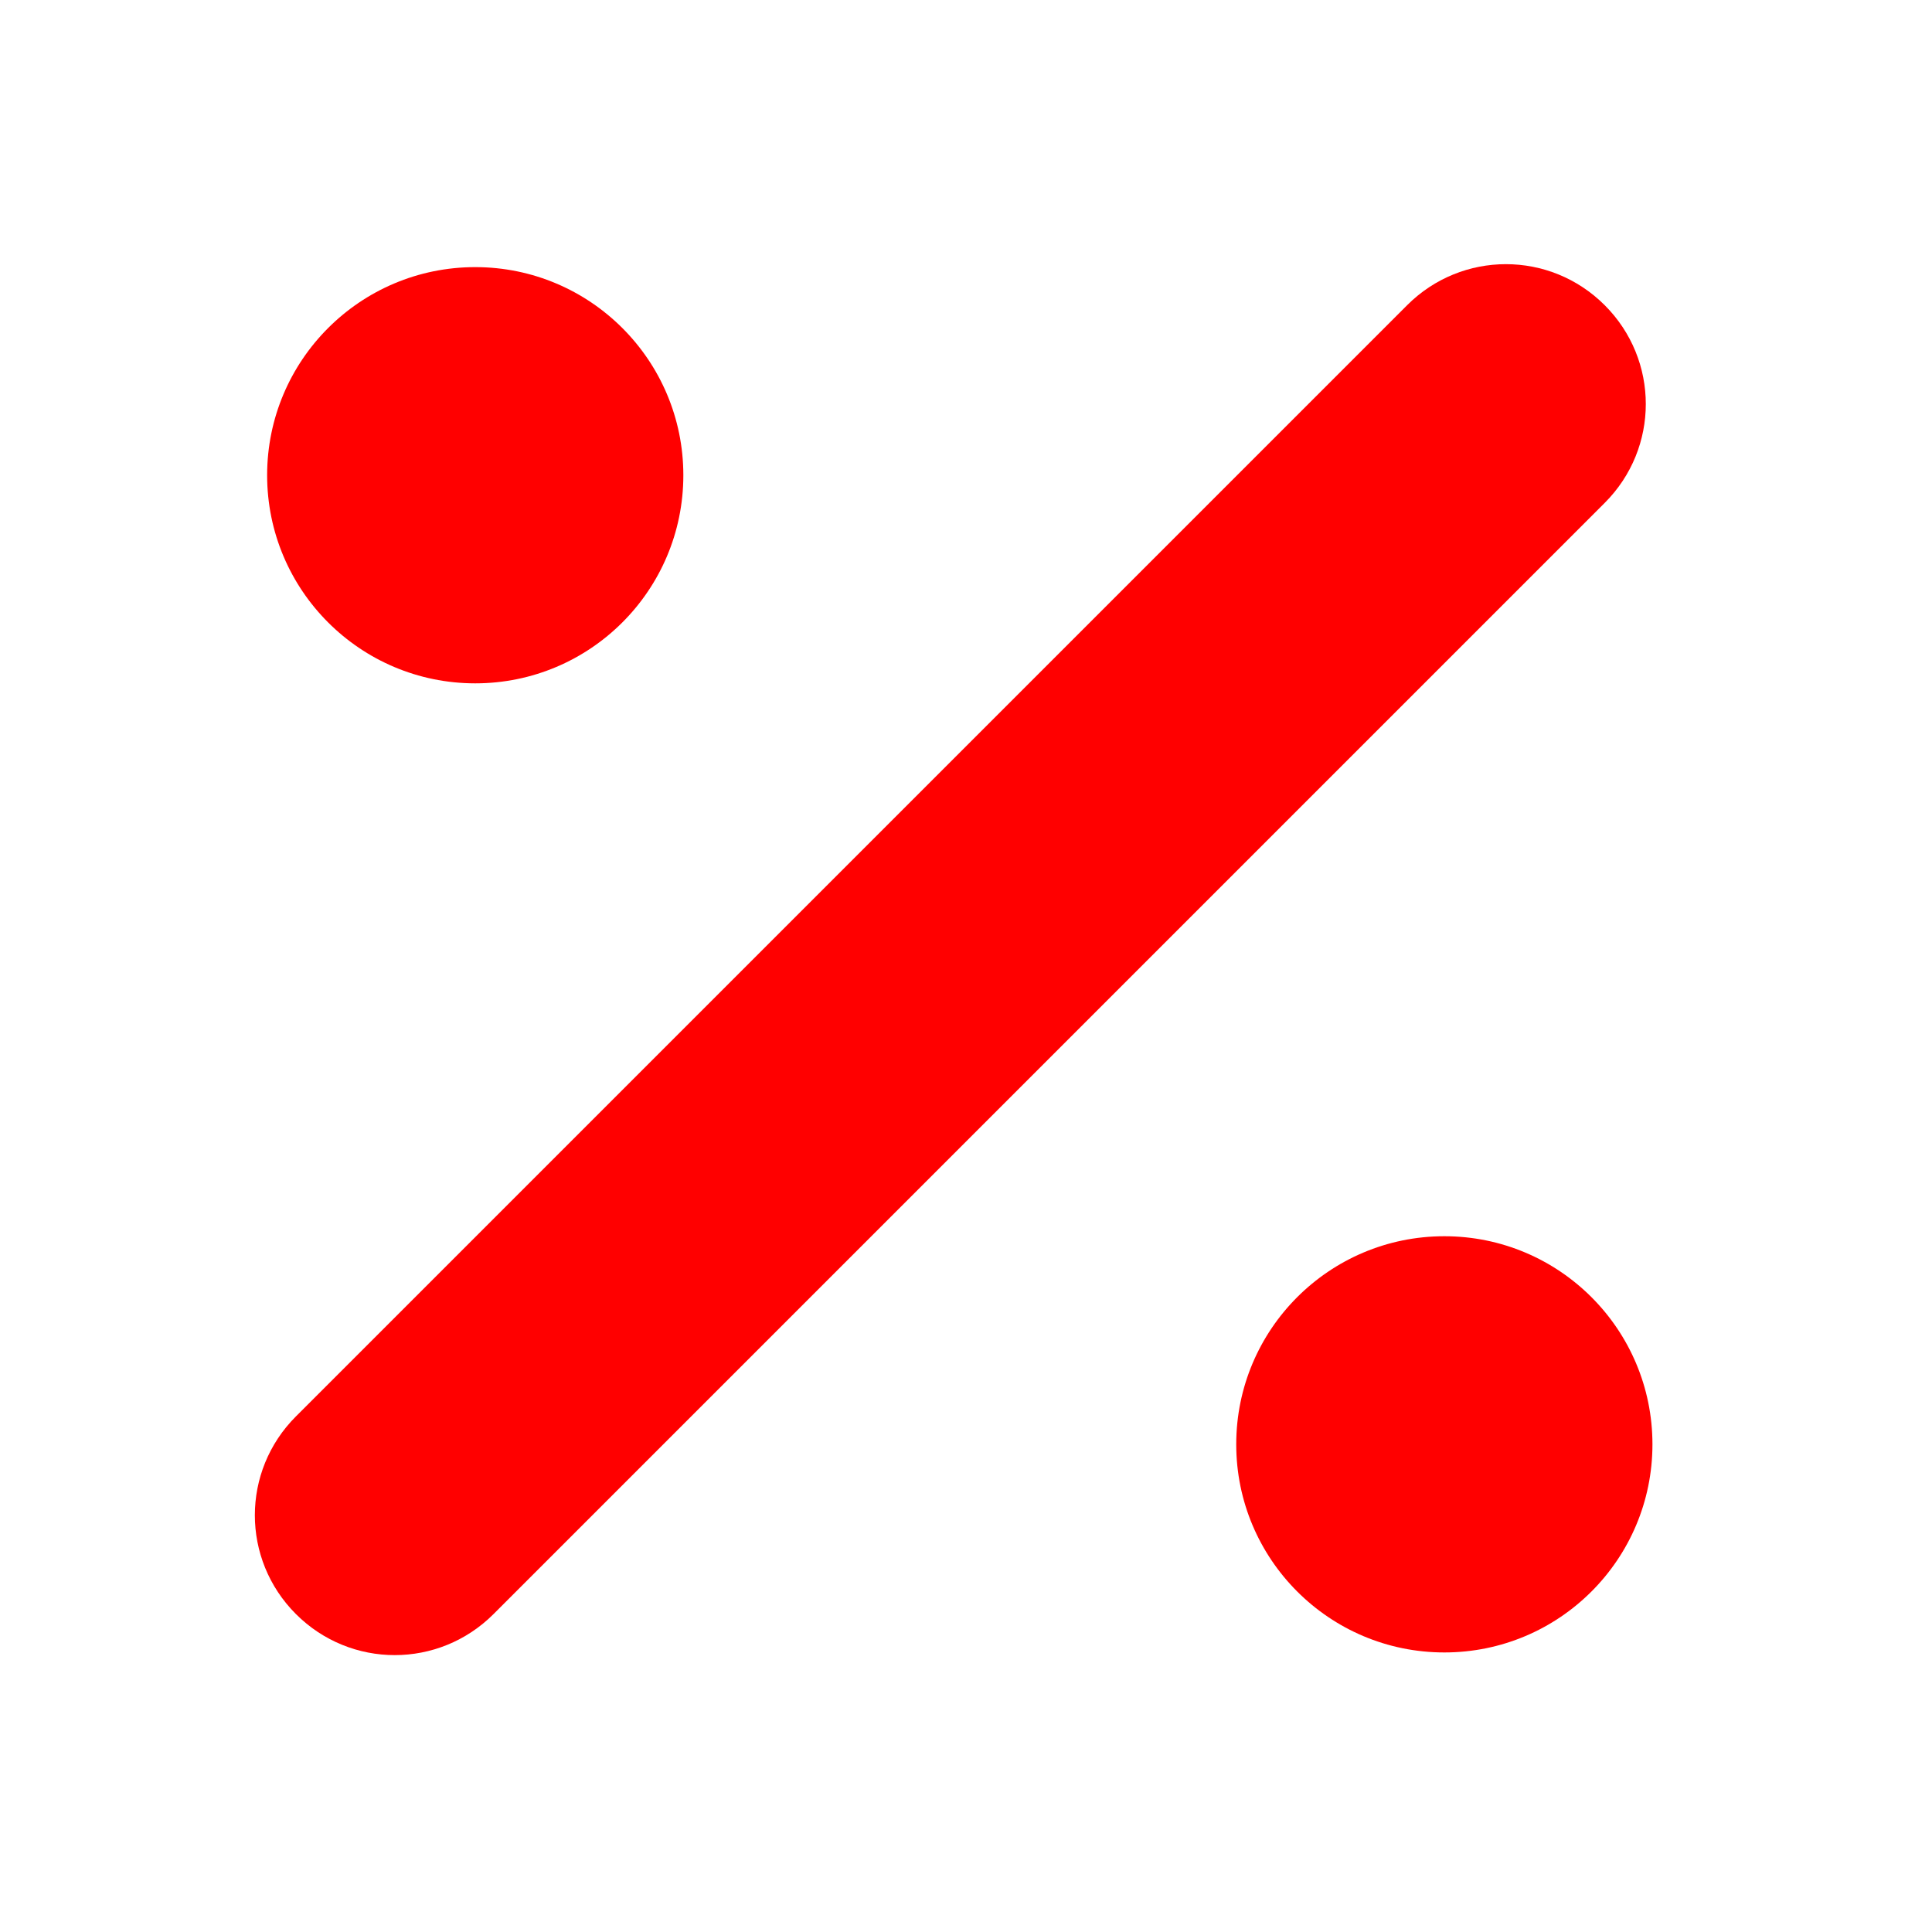 <?xml version="1.0" encoding="UTF-8" standalone="no"?>
<!DOCTYPE svg PUBLIC "-//W3C//DTD SVG 20010904//EN"
"http://www.w3.org/TR/2001/REC-SVG-20010904/DTD/svg10.dtd">
<!-- Created with Sodipodi ("http://www.sodipodi.com/") -->
<svg
   xmlns="http://www.w3.org/2000/svg"
   xmlns:xlink="http://www.w3.org/1999/xlink"
   xmlns:sodipodi="http://sodipodi.sourceforge.net/DTD/sodipodi-0.dtd"
   version="1.0"
   x="0"
   y="0"
   width="437.5"
   height="437.5"
   id="svg1"
   sodipodi:version="0.34"
   sodipodi:docname="/usr/share/icons/Lemon/scalable/apps/kpercentage.svg"
   sodipodi:docbase="/usr/share/icons/Lemon/scalable/apps/">
  <sodipodi:namedview
     id="base" />
  <defs
     id="defs3">
    <linearGradient
       id="linearGradient573">
      <stop
         style="stop-color:#ff0000;stop-opacity:1;"
         offset="0"
         id="stop574" />
      <stop
         style="stop-color:#ffff00;stop-opacity:1;"
         offset="1"
         id="stop575" />
    </linearGradient>
    <linearGradient
       id="linearGradient51">
      <stop
         style="stop-color:#ffff00;stop-opacity:1;"
         offset="0"
         id="stop52" />
      <stop
         style="stop-color:#00ffff;stop-opacity:1;"
         offset="1"
         id="stop53" />
    </linearGradient>
    <linearGradient
       id="linearGradient54"
       xlink:href="#linearGradient573"
       x1="0.477"
       y1="1.5"
       x2="0.507"
       y2="-0.828" />
    <linearGradient
       id="linearGradient55"
       xlink:href="#linearGradient573"
       x1="0.868"
       y1="0.703"
       x2="0.202"
       y2="0.109" />
    <radialGradient
       id="radialGradient717"
       xlink:href="#linearGradient51" />
    <radialGradient
       cx="0.5"
       cy="0.5"
       r="0.5"
       fx="0.5"
       fy="0.5"
       id="radialGradient718"
       xlink:href="#linearGradient51" />
    <linearGradient
       id="linearGradient576"
       xlink:href="#linearGradient573"
       x1="0.163"
       y1="0.258"
       x2="0.806"
       y2="0.875" />
  </defs>
  <path
     transform="matrix(0.707,-0.707,0.707,0.707,0,0)"
     style="font-size:12;fill:#ff0000;fill-rule:evenodd;"
     d="M -179.446 274.226 C -196.981 274.226 -211.098 288.342 -211.098 305.878 C -211.098 323.413 -196.981 337.529 -179.446 337.529 L 176.462 337.529 C 193.997 337.529 208.114 323.413 208.114 305.878 C 208.114 288.342 193.997 274.226 176.462 274.226 L -179.446 274.226 z "
     id="path622" />
  <path
     transform="translate(29.542,-22.508)"
     style="font-size:12;fill:#ff0000;fill-rule:evenodd;stroke-width:1;"
     d="M 125.201 130.125 C 125.201 156.152 104.102 177.251 78.075 177.251 C 52.048 177.251 30.949 156.152 30.949 130.125 C 30.949 104.097 52.048 82.998 78.075 82.998 C 104.102 82.998 125.201 104.097 125.201 130.125 z "
     id="path621" />
  <path
     transform="translate(248.995,196.945)"
     style="font-size:12;fill:#ff0000;fill-rule:evenodd;stroke-width:1;"
     d="M 125.201 130.125 C 125.201 156.152 104.102 177.251 78.075 177.251 C 52.048 177.251 30.949 156.152 30.949 130.125 C 30.949 104.097 52.048 82.998 78.075 82.998 C 104.102 82.998 125.201 104.097 125.201 130.125 z "
     id="path620" />

</svg>
